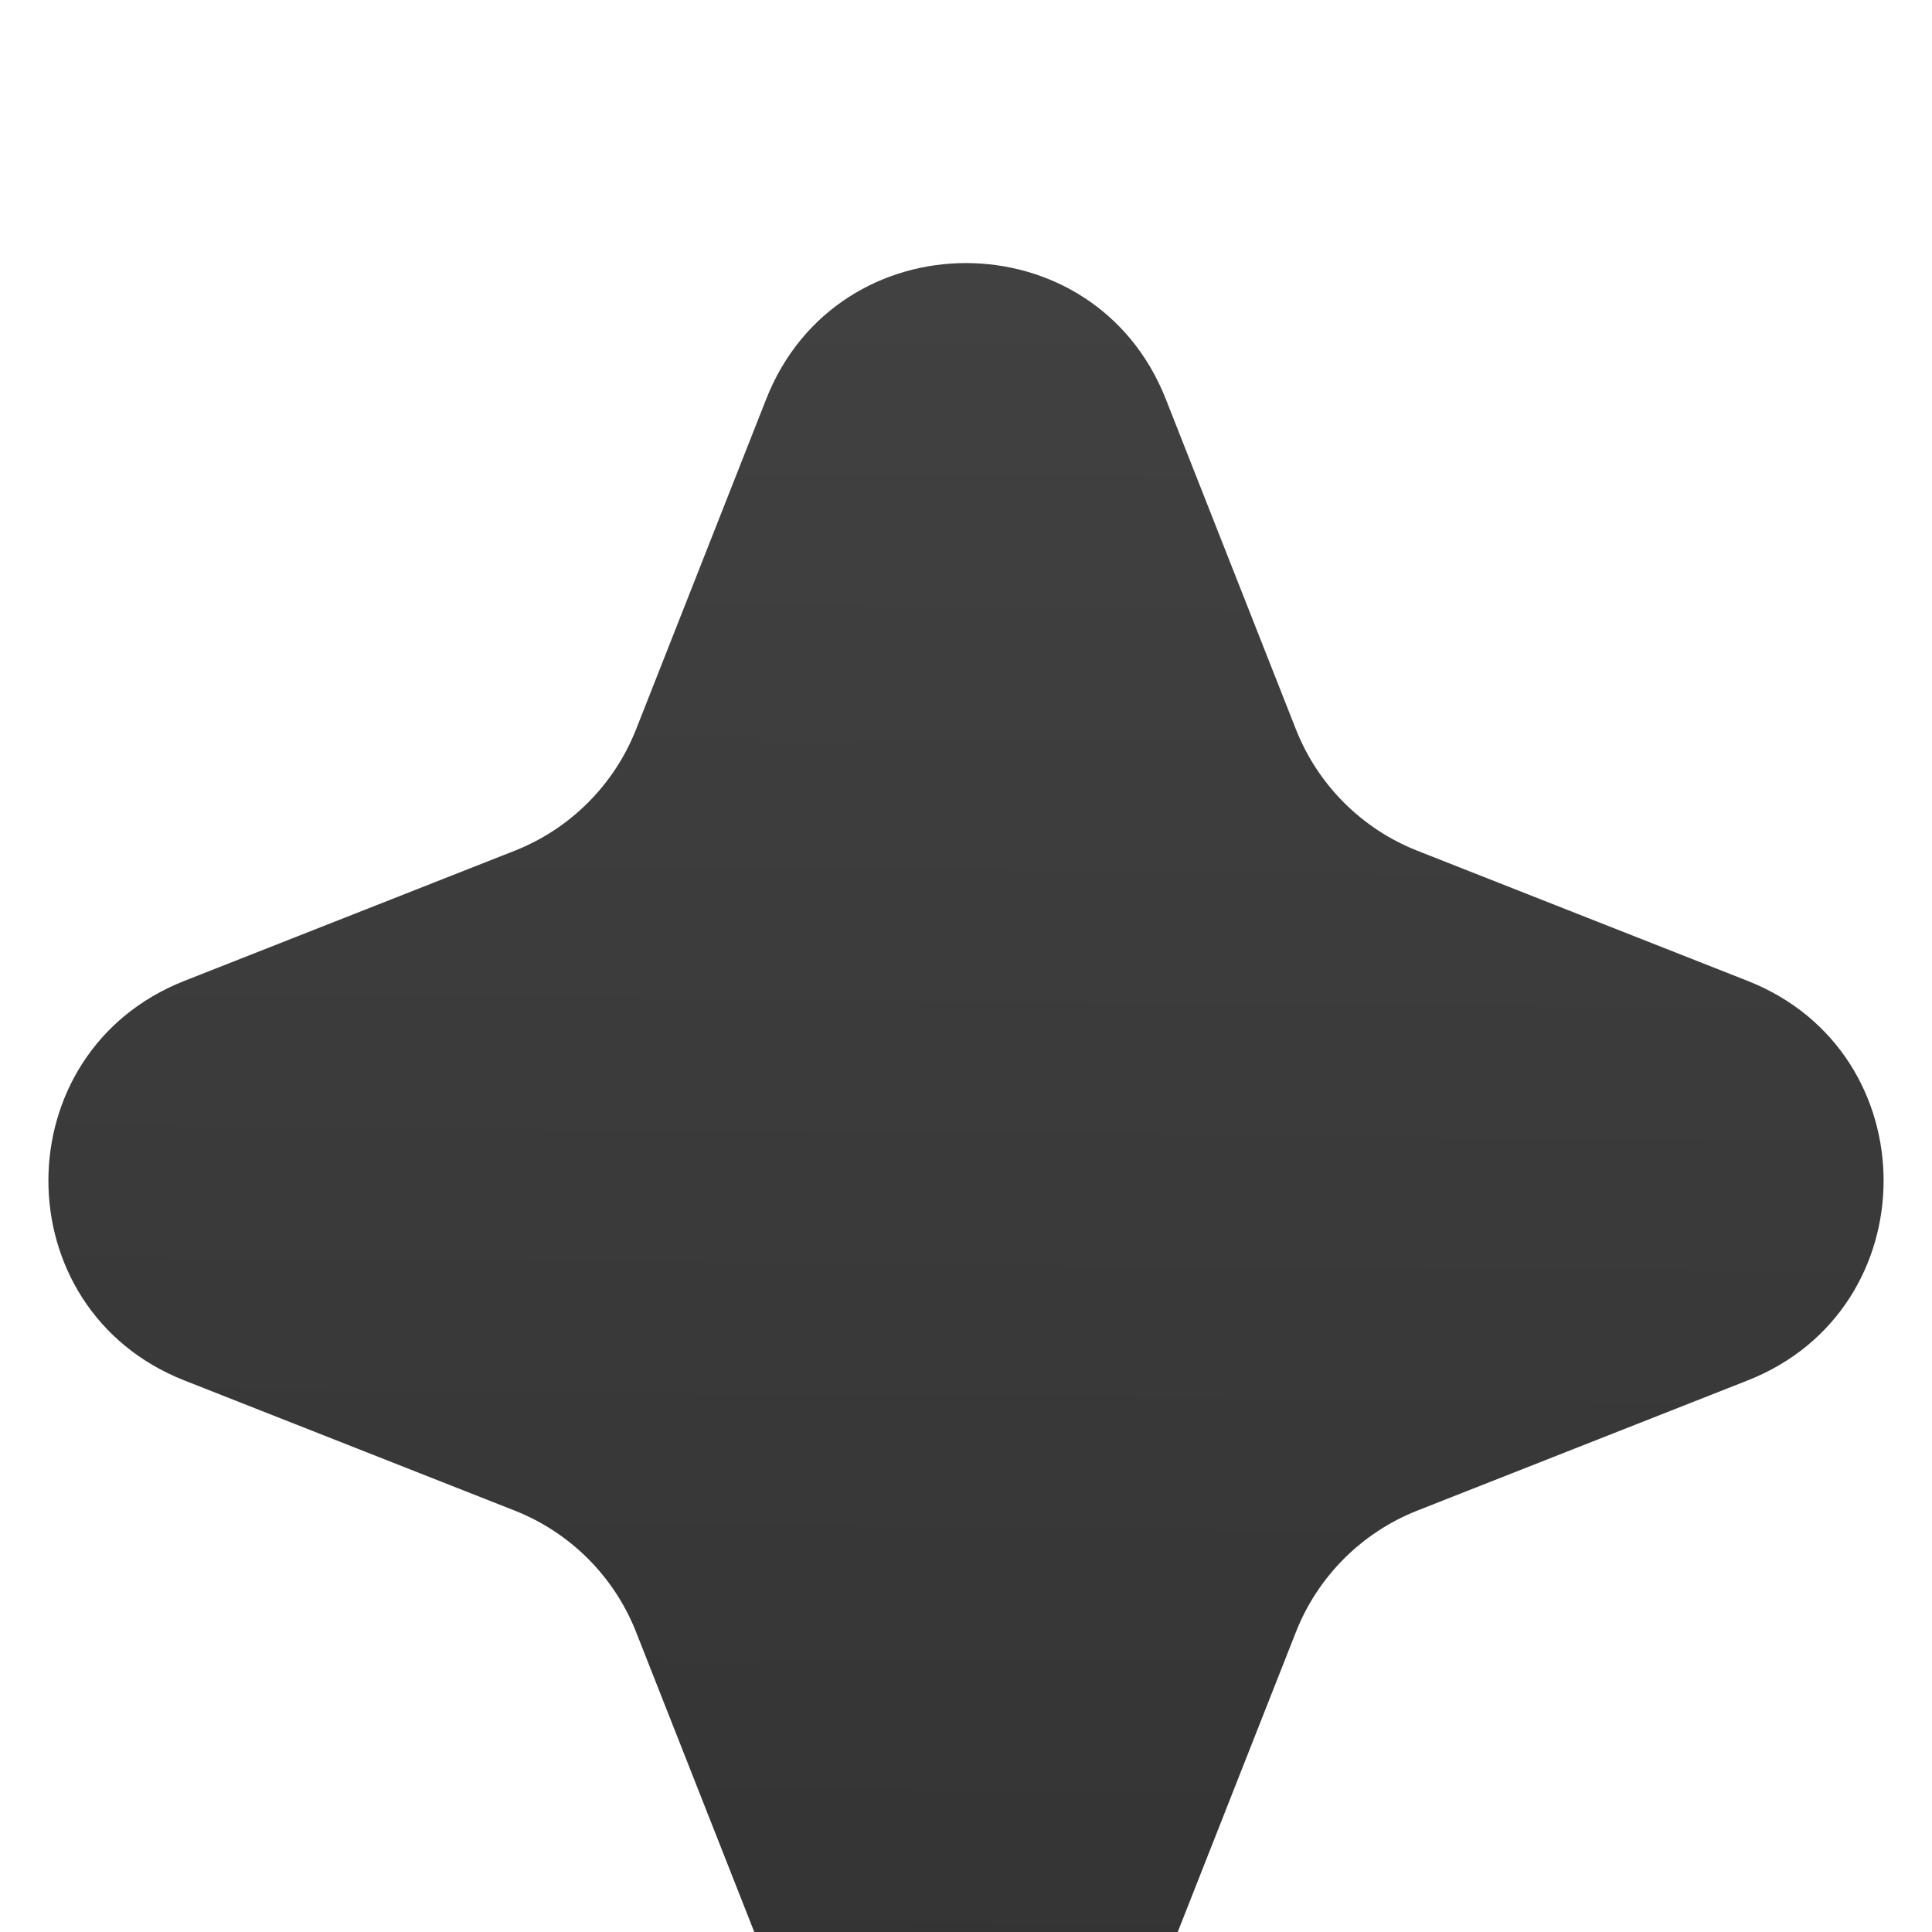 <svg width="18" height="18" viewBox="0 0 18 18" fill="none" xmlns="http://www.w3.org/2000/svg">
<g filter="url(#filter0_i_2112_154896)">
<path d="M7.139 1.717C7.805 0.029 10.195 0.029 10.861 1.717L12.075 4.798C12.279 5.313 12.687 5.721 13.202 5.925L16.283 7.139C17.971 7.805 17.971 10.195 16.283 10.861L13.202 12.075C12.687 12.279 12.279 12.687 12.075 13.202L10.861 16.283C10.195 17.971 7.805 17.971 7.139 16.283L5.925 13.202C5.721 12.687 5.313 12.279 4.798 12.075L1.717 10.861C0.029 10.195 0.029 7.805 1.717 7.139L4.798 5.925C5.313 5.721 5.721 5.313 5.925 4.798L7.139 1.717Z" fill="url(#paint0_linear_2112_154896)"/>
</g>
<defs>
<filter id="filter0_i_2112_154896" x="0.451" y="0.453" width="17.098" height="18.094" filterUnits="userSpaceOnUse" color-interpolation-filters="sRGB">
<feFlood flood-opacity="0" result="BackgroundImageFix"/>
<feBlend mode="normal" in="SourceGraphic" in2="BackgroundImageFix" result="shape"/>
<feColorMatrix in="SourceAlpha" type="matrix" values="0 0 0 0 0 0 0 0 0 0 0 0 0 0 0 0 0 0 127 0" result="hardAlpha"/>
<feOffset dy="2"/>
<feGaussianBlur stdDeviation="0.5"/>
<feComposite in2="hardAlpha" operator="arithmetic" k2="-1" k3="1"/>
<feColorMatrix type="matrix" values="0 0 0 0 1 0 0 0 0 1 0 0 0 0 1 0 0 0 0.15 0"/>
<feBlend mode="normal" in2="shape" result="effect1_innerShadow_2112_154896"/>
</filter>
<linearGradient id="paint0_linear_2112_154896" x1="9" y1="-0.634" x2="8.831" y2="18.972" gradientUnits="userSpaceOnUse">
<stop stop-color="#424242"/>
<stop offset="1" stop-color="#323232"/>
</linearGradient>
</defs>
</svg>
